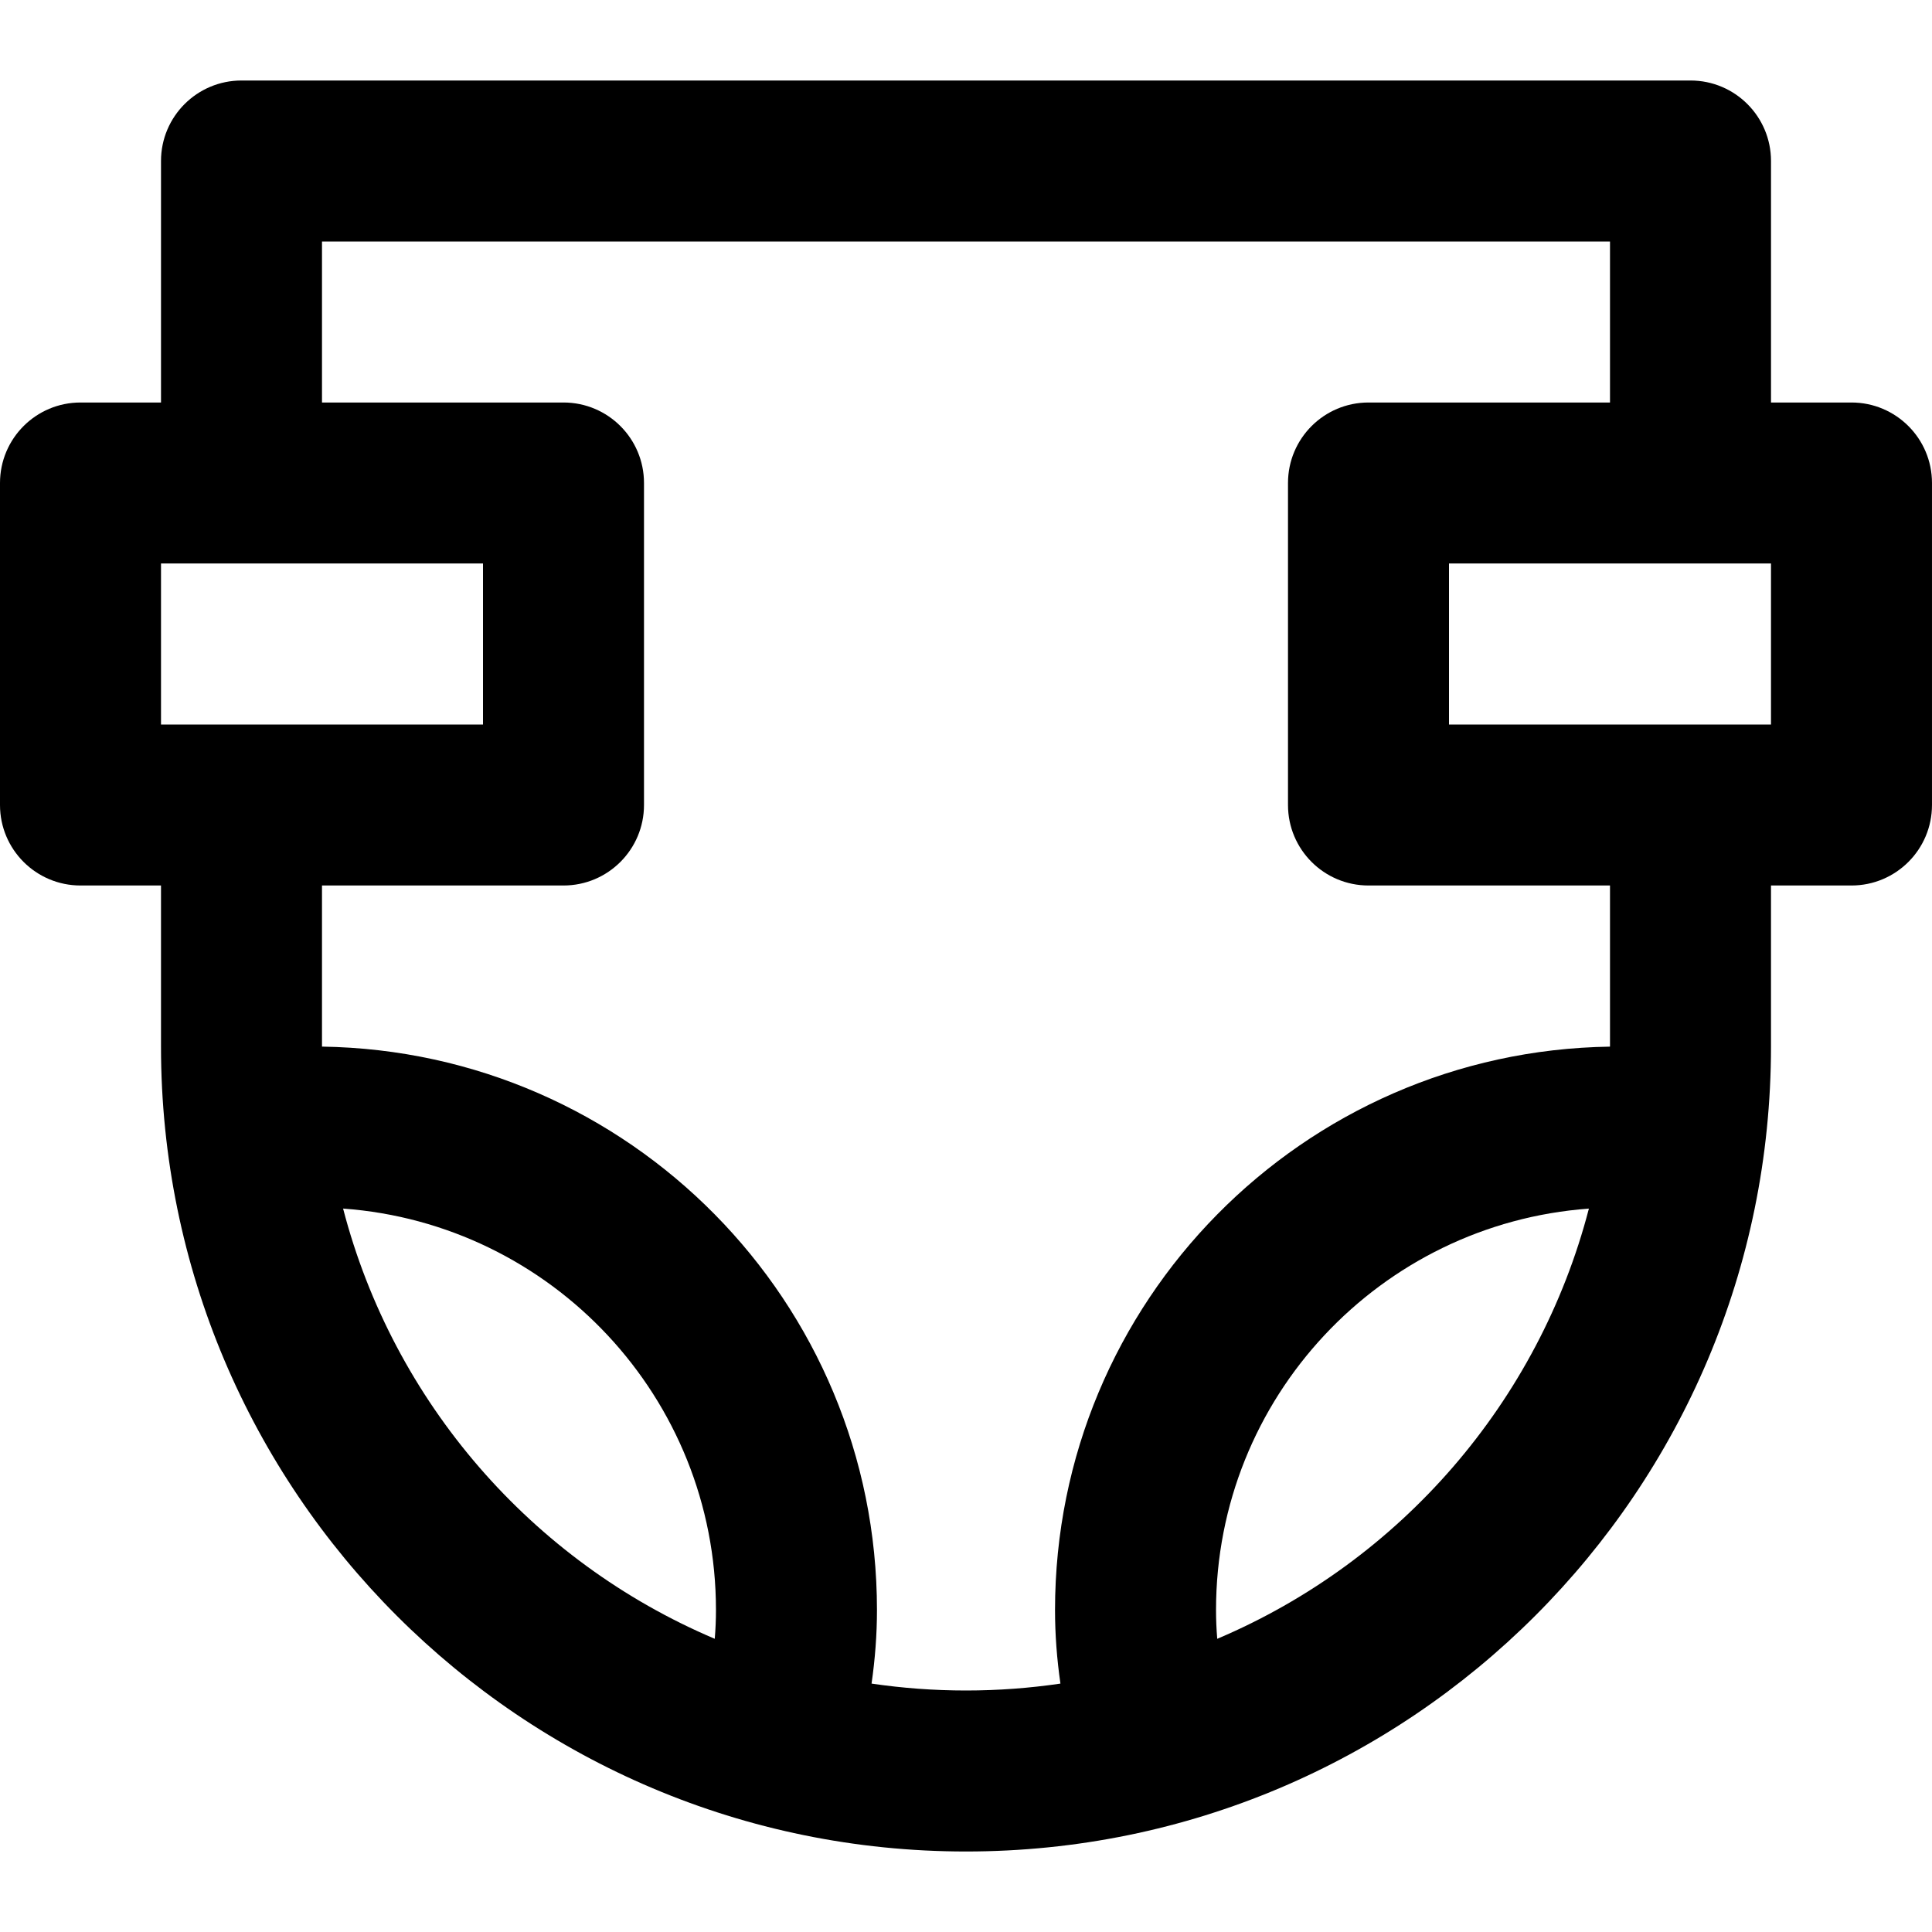 <?xml version="1.0" encoding="iso-8859-1"?>
<!-- Generator: Adobe Illustrator 19.0.0, SVG Export Plug-In . SVG Version: 6.00 Build 0)  -->
<svg version="1.1" id="Layer_1" xmlns="http://www.w3.org/2000/svg" xmlns:xlink="http://www.w3.org/1999/xlink" x="0px" y="0px"
	 viewBox="0 0 512 512" style="enable-background:new 0 0 512 512;" xml:space="preserve">
<g>
	<g>
		<path d="M490.667,106.667h-21.333v-64c0-11.782-9.551-21.333-21.333-21.333H64c-11.782,0-21.333,9.551-21.333,21.333v64H21.333
			C9.551,106.667,0,116.218,0,128v85.333c0,11.782,9.551,21.333,21.333,21.333h21.333v42.667
			c0,117.83,95.503,213.333,213.333,213.333s213.333-95.503,213.333-213.333v-42.667h21.333c11.782,0,21.333-9.551,21.333-21.333
			V128C512,116.218,502.449,106.667,490.667,106.667z M42.667,149.333H64h64V192H64H42.667V149.333z M189.417,434.296
			c-48.561-20.588-85.189-62.801-98.494-114.012c55.25,4.018,98.815,50.106,98.815,106.382
			C189.739,429.195,189.631,431.737,189.417,434.296z M322.259,426.675c0-56.276,43.566-102.364,98.815-106.382
			c-13.304,51.211-49.933,93.424-98.494,114.011C322.367,431.745,322.259,429.204,322.259,426.675z M426.667,277.333
			c0,0.012,0,0.025,0,0.037c-81.437,1.209-147.074,67.58-147.074,149.305c0,6.513,0.498,12.997,1.433,19.494
			C272.856,447.369,264.502,448,256,448c-8.503,0-16.858-0.631-25.028-1.831c0.934-6.499,1.433-12.989,1.433-19.502
			c0-81.725-65.635-148.094-147.072-149.305c0-0.01,0-0.019,0-0.029v-42.667h64c11.782,0,21.333-9.551,21.333-21.333V128
			c0-11.782-9.551-21.333-21.333-21.333h-64V64h341.333v42.667h-64c-11.782,0-21.333,9.551-21.333,21.333v85.333
			c0,11.782,9.551,21.333,21.333,21.333h64V277.333z M469.333,192H448h-64v-42.667h64h21.333V192z"/>
	</g>
</g>
<g>
</g>
<g>
</g>
<g>
</g>
<g>
</g>
<g>
</g>
<g>
</g>
<g>
</g>
<g>
</g>
<g>
</g>
<g>
</g>
<g>
</g>
<g>
</g>
<g>
</g>
<g>
</g>
<g>
</g>
</svg>
